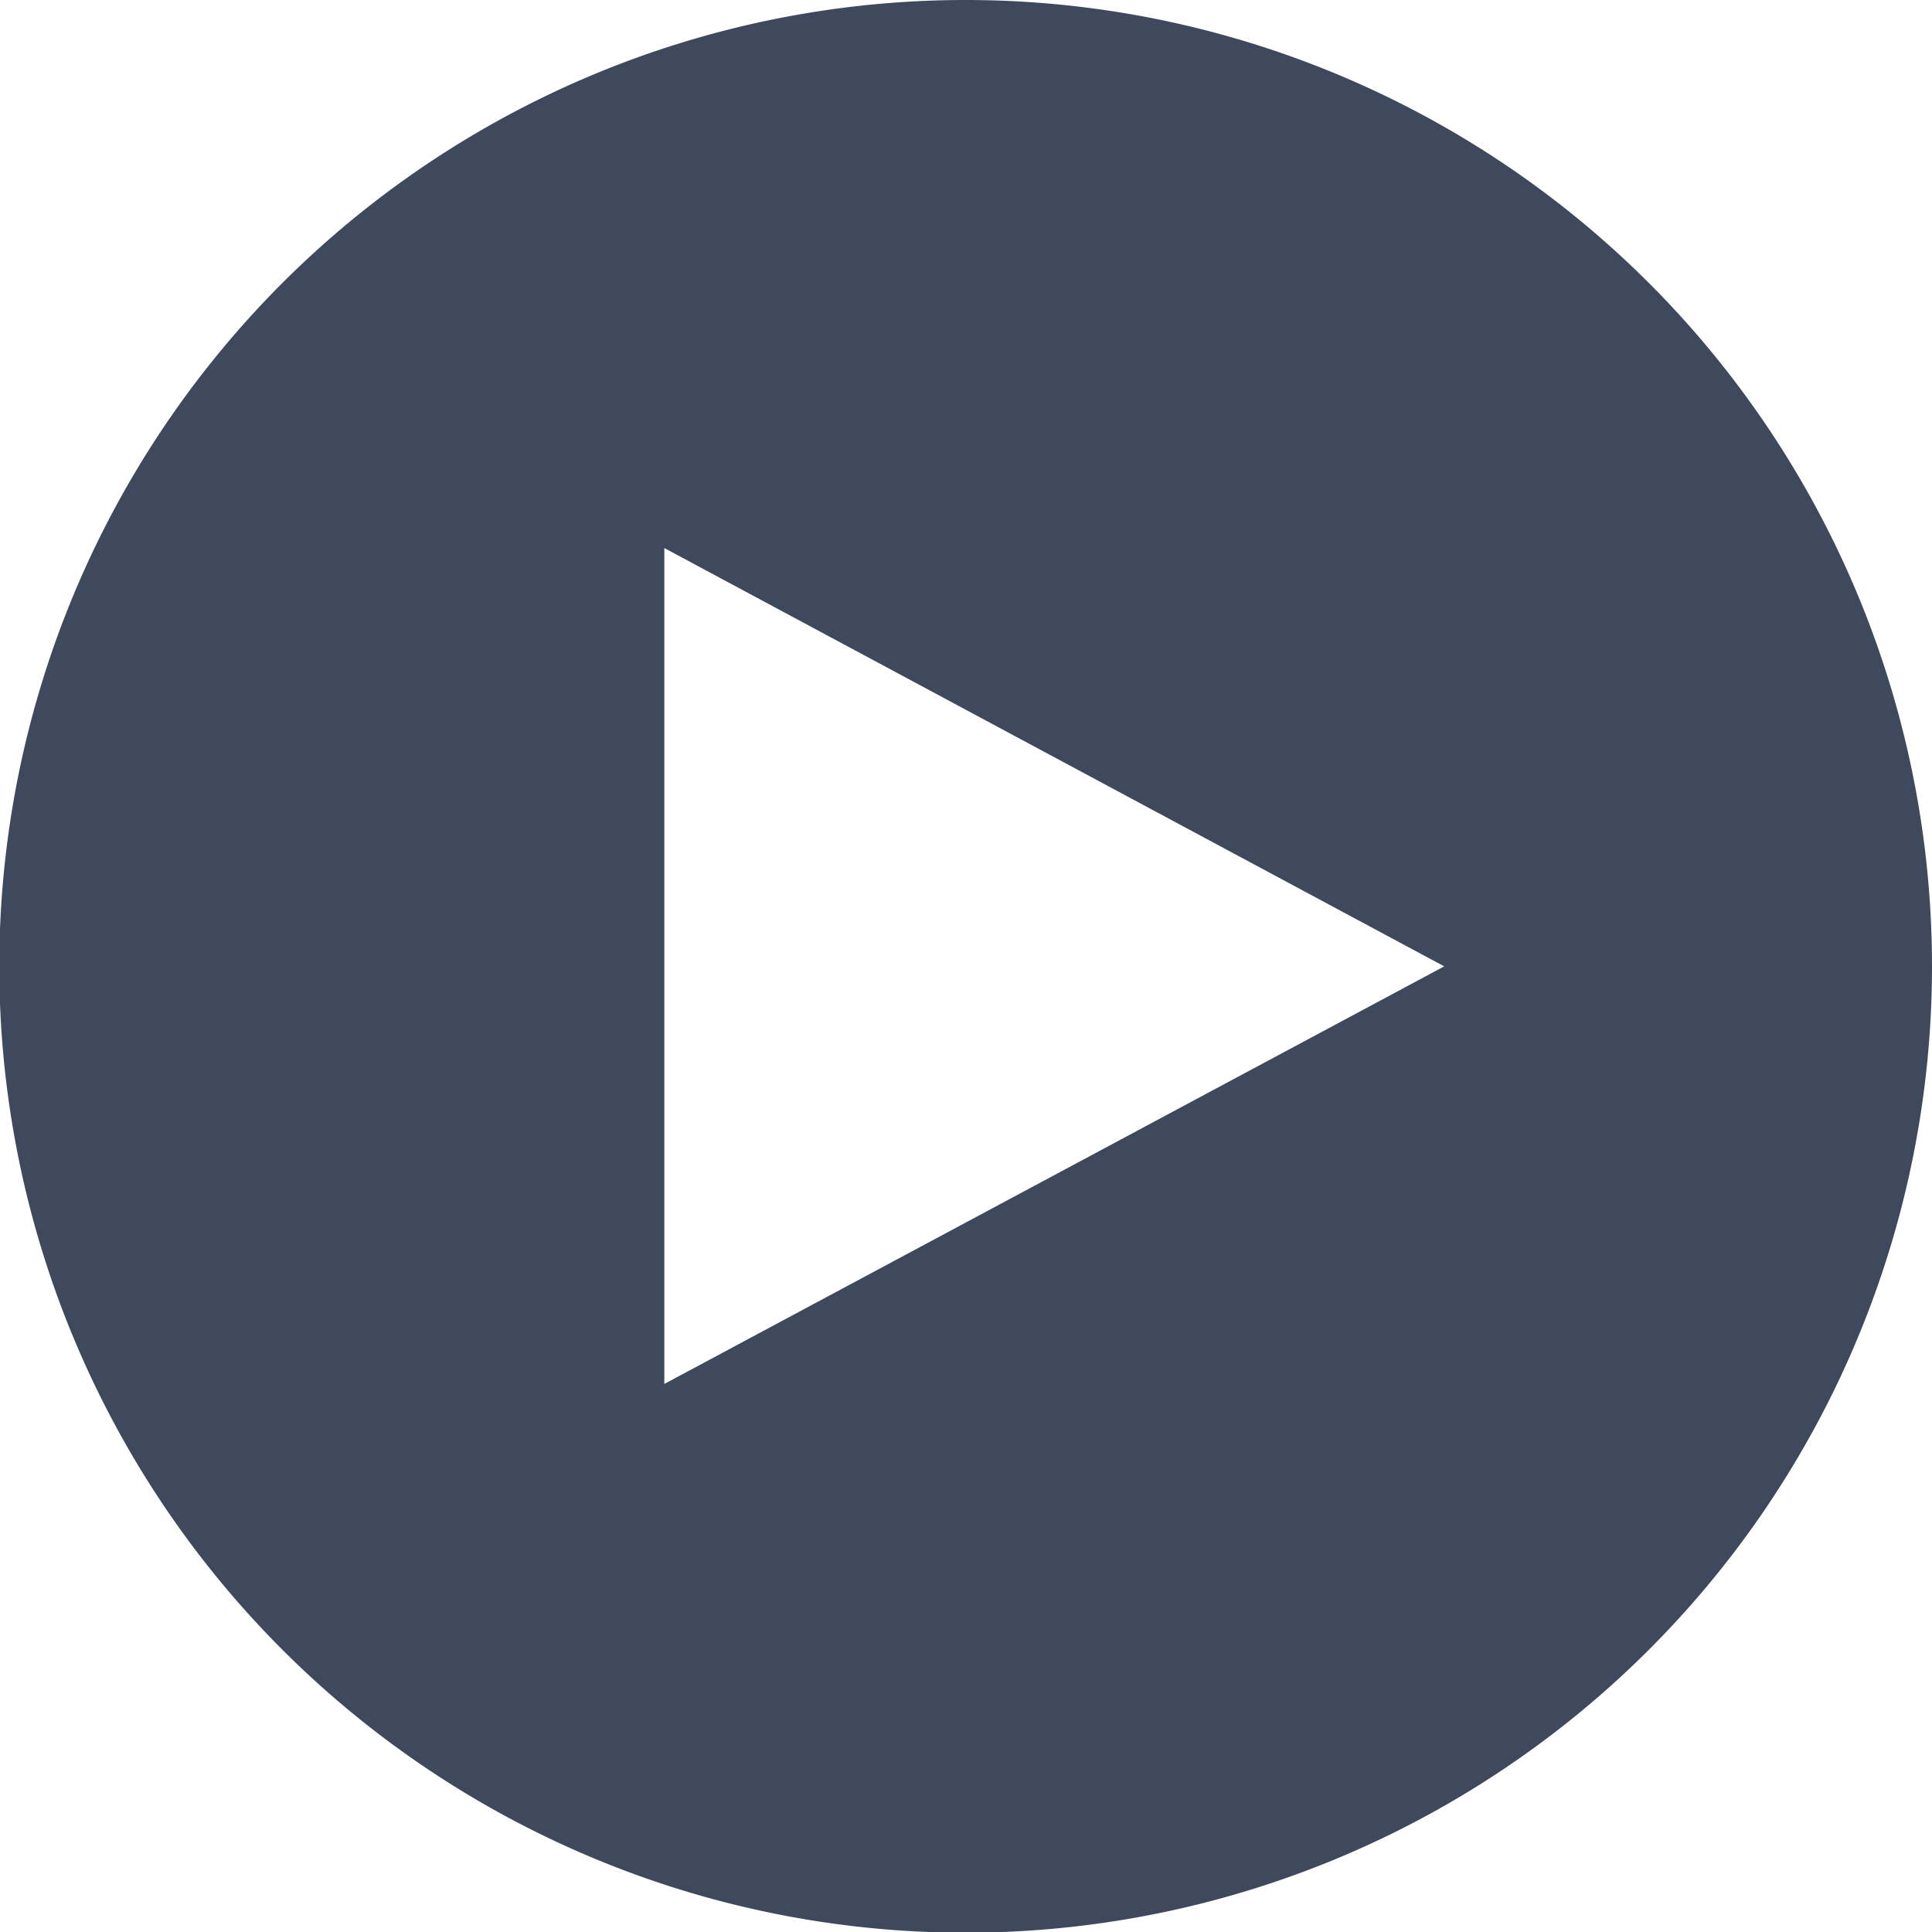 <svg xmlns="http://www.w3.org/2000/svg" viewBox="0 0 27.25 27.25"><defs><style>.cls-1{fill:#3f495d;}</style></defs><g id="Layer_2" data-name="Layer 2"><g id="デフォルト"><path class="cls-1" d="M13.63,0A13.63,13.63,0,1,0,27.25,13.63,13.63,13.63,0,0,0,13.63,0ZM9.37,19.52V7.73l11,5.9Z"/></g></g></svg>